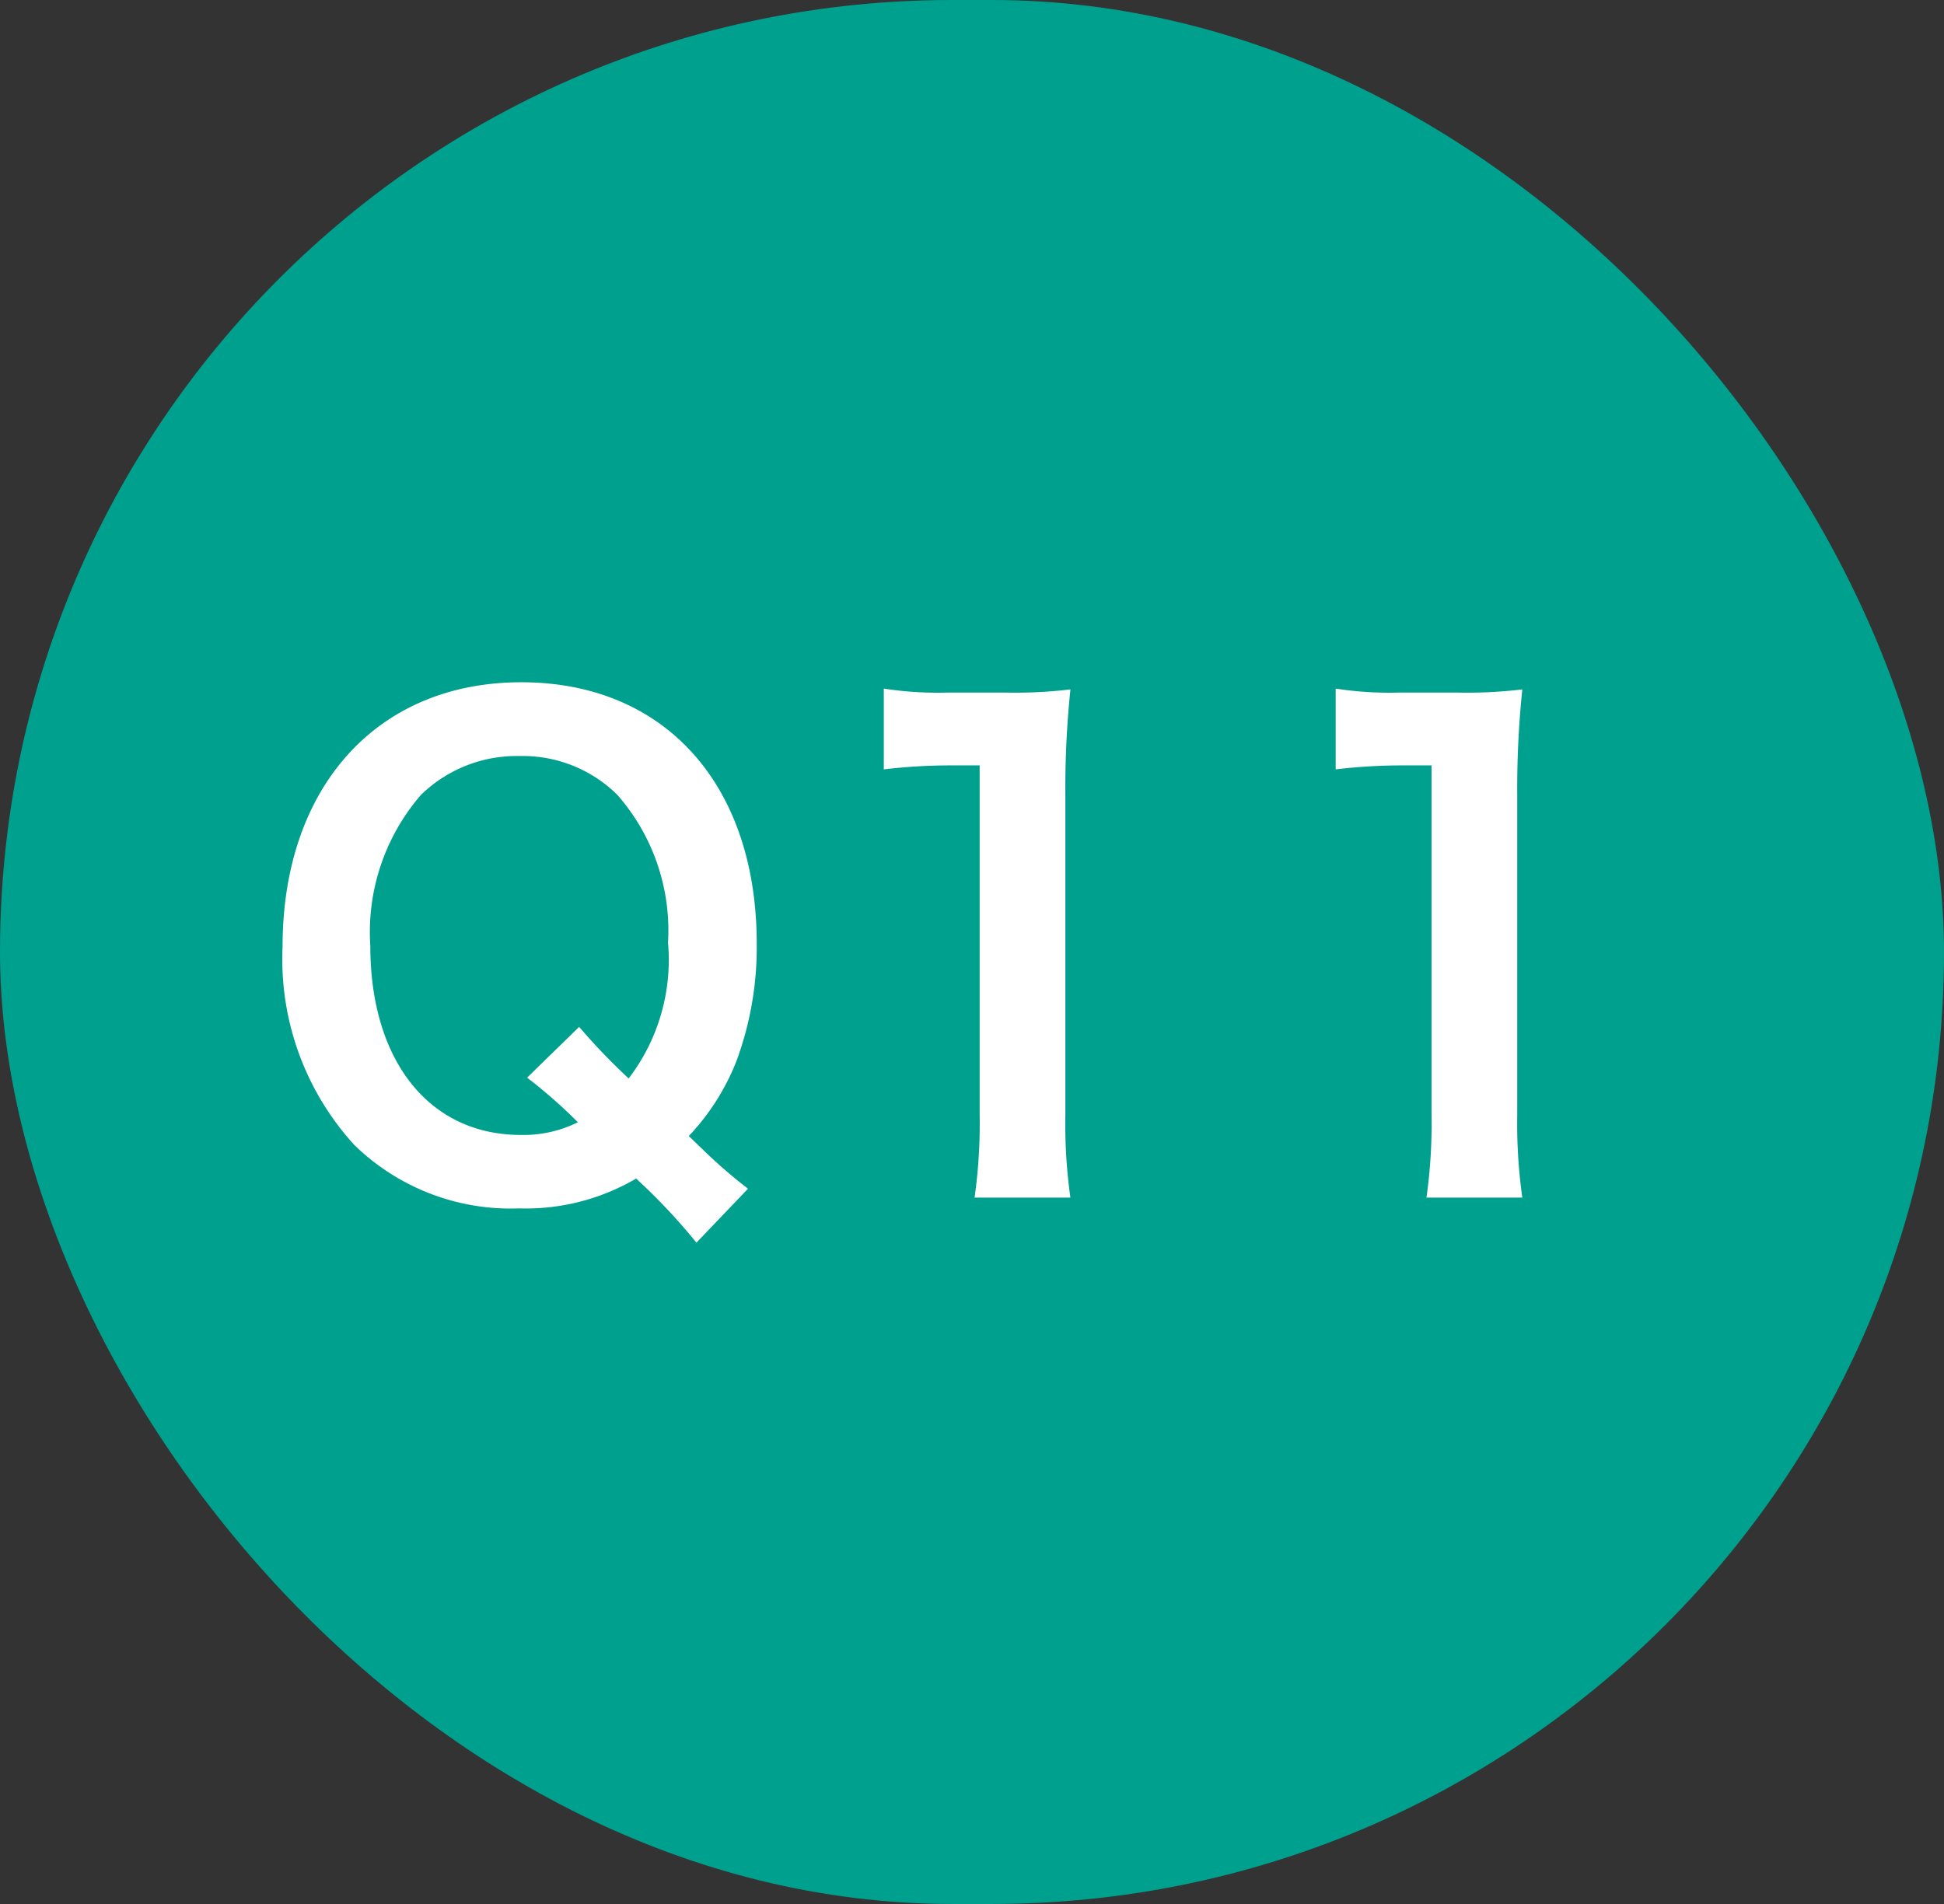 <svg xmlns="http://www.w3.org/2000/svg" width="49" height="48" viewBox="0 0 49 48"><rect x="0" y="0" width="49" height="48" fill="#333333" stroke="none"/><g transform="translate(0 -0.297)"><rect width="49" height="48" rx="24" transform="translate(0 0.297)" fill="#00a08e"/><path d="M18.854,30.265l-1.3,1.36a15.02,15.02,0,0,0-1.52-1.616,5.494,5.494,0,0,1-2.944.752,5.644,5.644,0,0,1-4.16-1.6,6.946,6.946,0,0,1-1.808-4.992c0-4.032,2.384-6.672,6.016-6.672,3.616,0,5.936,2.576,5.936,6.592a8.264,8.264,0,0,1-.512,2.96,5.874,5.874,0,0,1-1.2,1.888l.448.432A12.957,12.957,0,0,0,18.854,30.265Zm-5.568-2.8,1.312-1.28a15.757,15.757,0,0,0,1.248,1.3,4.921,4.921,0,0,0,.992-3.424,5.183,5.183,0,0,0-1.28-3.728,3.391,3.391,0,0,0-2.464-.976,3.455,3.455,0,0,0-2.48.976,5.284,5.284,0,0,0-1.28,3.808c0,2.9,1.488,4.768,3.792,4.768a3.072,3.072,0,0,0,1.44-.32A12.8,12.8,0,0,0,13.286,27.465ZM26.98,30.489H24.565a13.281,13.281,0,0,0,.128-2.08V19.593h-.768a14.229,14.229,0,0,0-1.648.1V17.657a8.891,8.891,0,0,0,1.6.1h1.472a11.636,11.636,0,0,0,1.632-.08,24.109,24.109,0,0,0-.128,2.64v8.1A13.412,13.412,0,0,0,26.98,30.489Zm11.391,0H35.955a13.281,13.281,0,0,0,.128-2.08V19.593h-.768a14.229,14.229,0,0,0-1.648.1V17.657a8.891,8.891,0,0,0,1.6.1h1.472a11.636,11.636,0,0,0,1.632-.08,24.108,24.108,0,0,0-.128,2.64v8.1A13.412,13.412,0,0,0,38.371,30.489Z" fill="#fff"/></g></svg>